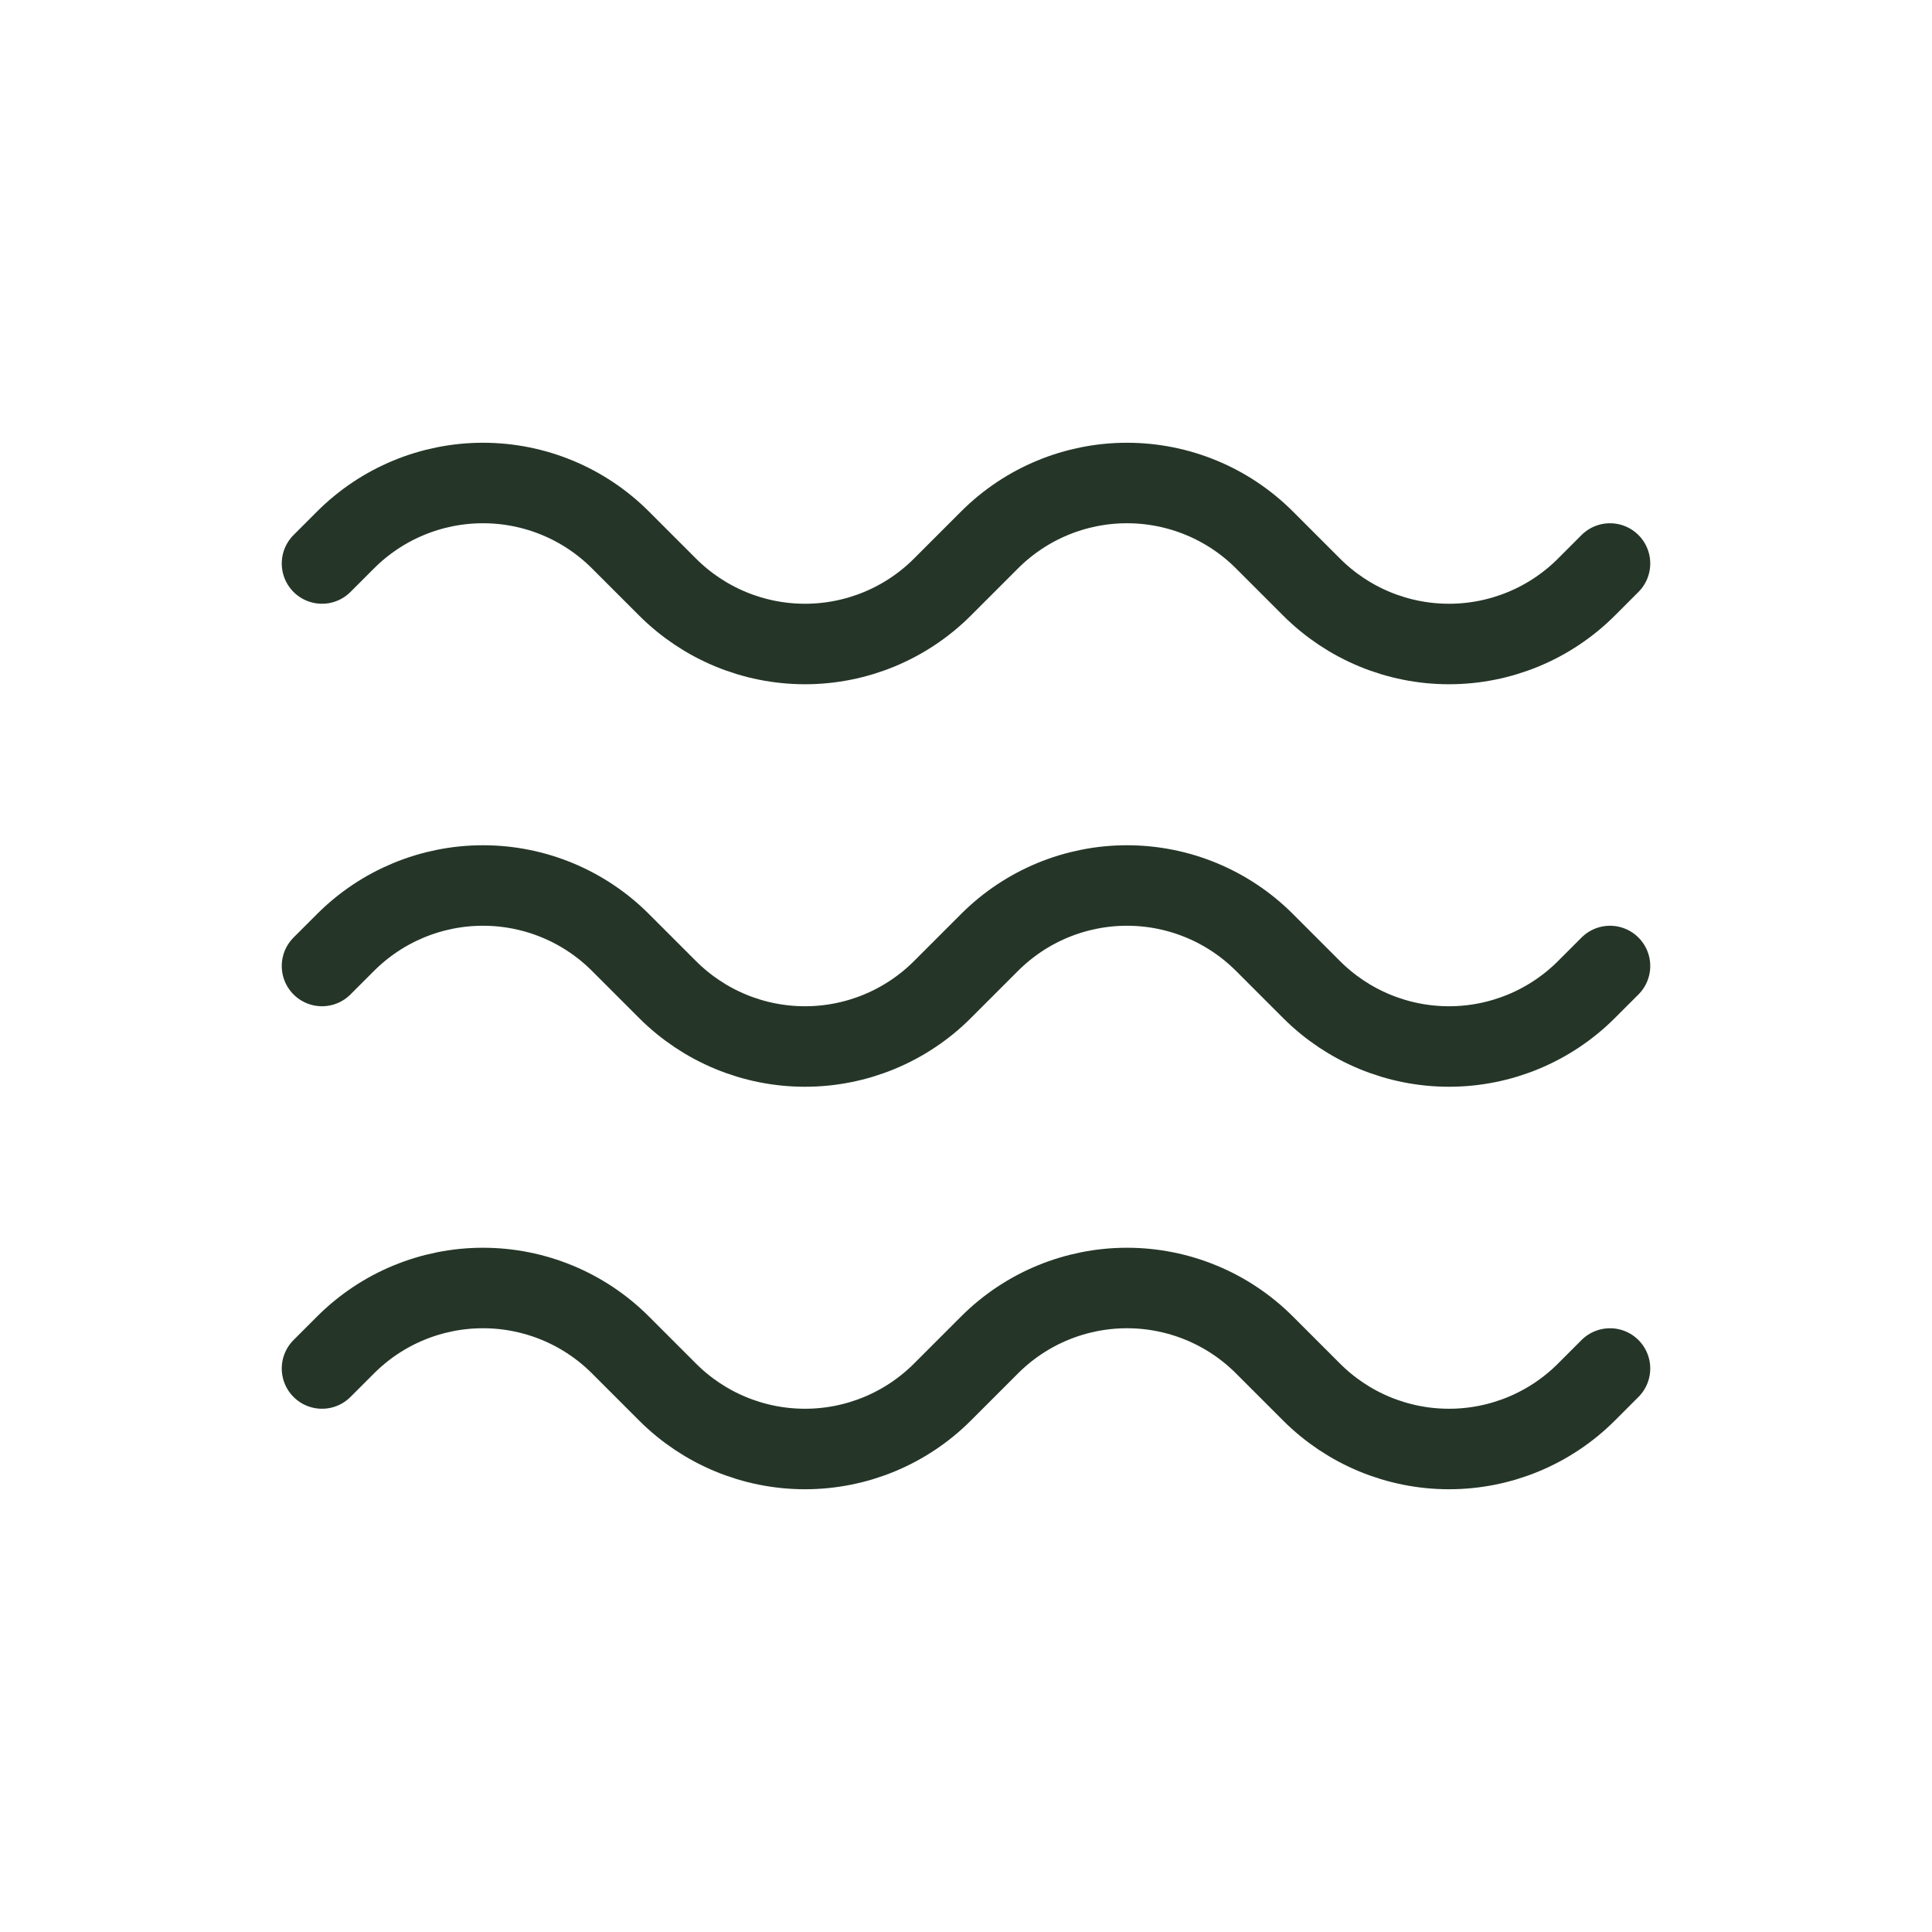 <svg xmlns="http://www.w3.org/2000/svg" fill="none" viewBox="0 0 24 24" height="24" width="24">
<path stroke-linecap="round" stroke="#253628" d="M4 7L4.293 6.707C4.746 6.254 5.36 6 6 6C6.64 6 7.254 6.254 7.707 6.707L8.293 7.293C8.746 7.746 9.36 8 10 8C10.64 8 11.254 7.746 11.707 7.293L12.293 6.707C12.746 6.254 13.36 6 14 6C14.64 6 15.254 6.254 15.707 6.707L16.293 7.293C16.746 7.746 17.36 8 18 8C18.64 8 19.254 7.746 19.707 7.293L20 7M4 12L4.293 11.707C4.746 11.254 5.36 11 6 11C6.64 11 7.254 11.254 7.707 11.707L8.293 12.293C8.746 12.746 9.36 13 10 13C10.64 13 11.254 12.746 11.707 12.293L12.293 11.707C12.746 11.254 13.36 11 14 11C14.64 11 15.254 11.254 15.707 11.707L16.293 12.293C16.746 12.746 17.36 13 18 13C18.64 13 19.254 12.746 19.707 12.293L20 12M4 17L4.293 16.707C4.746 16.254 5.36 16 6 16C6.64 16 7.254 16.254 7.707 16.707L8.293 17.293C8.746 17.746 9.36 18 10 18C10.64 18 11.254 17.746 11.707 17.293L12.293 16.707C12.746 16.254 13.36 16 14 16C14.64 16 15.254 16.254 15.707 16.707L16.293 17.293C16.746 17.746 17.36 18 18 18C18.64 18 19.254 17.746 19.707 17.293L20 17"></path>
</svg>
